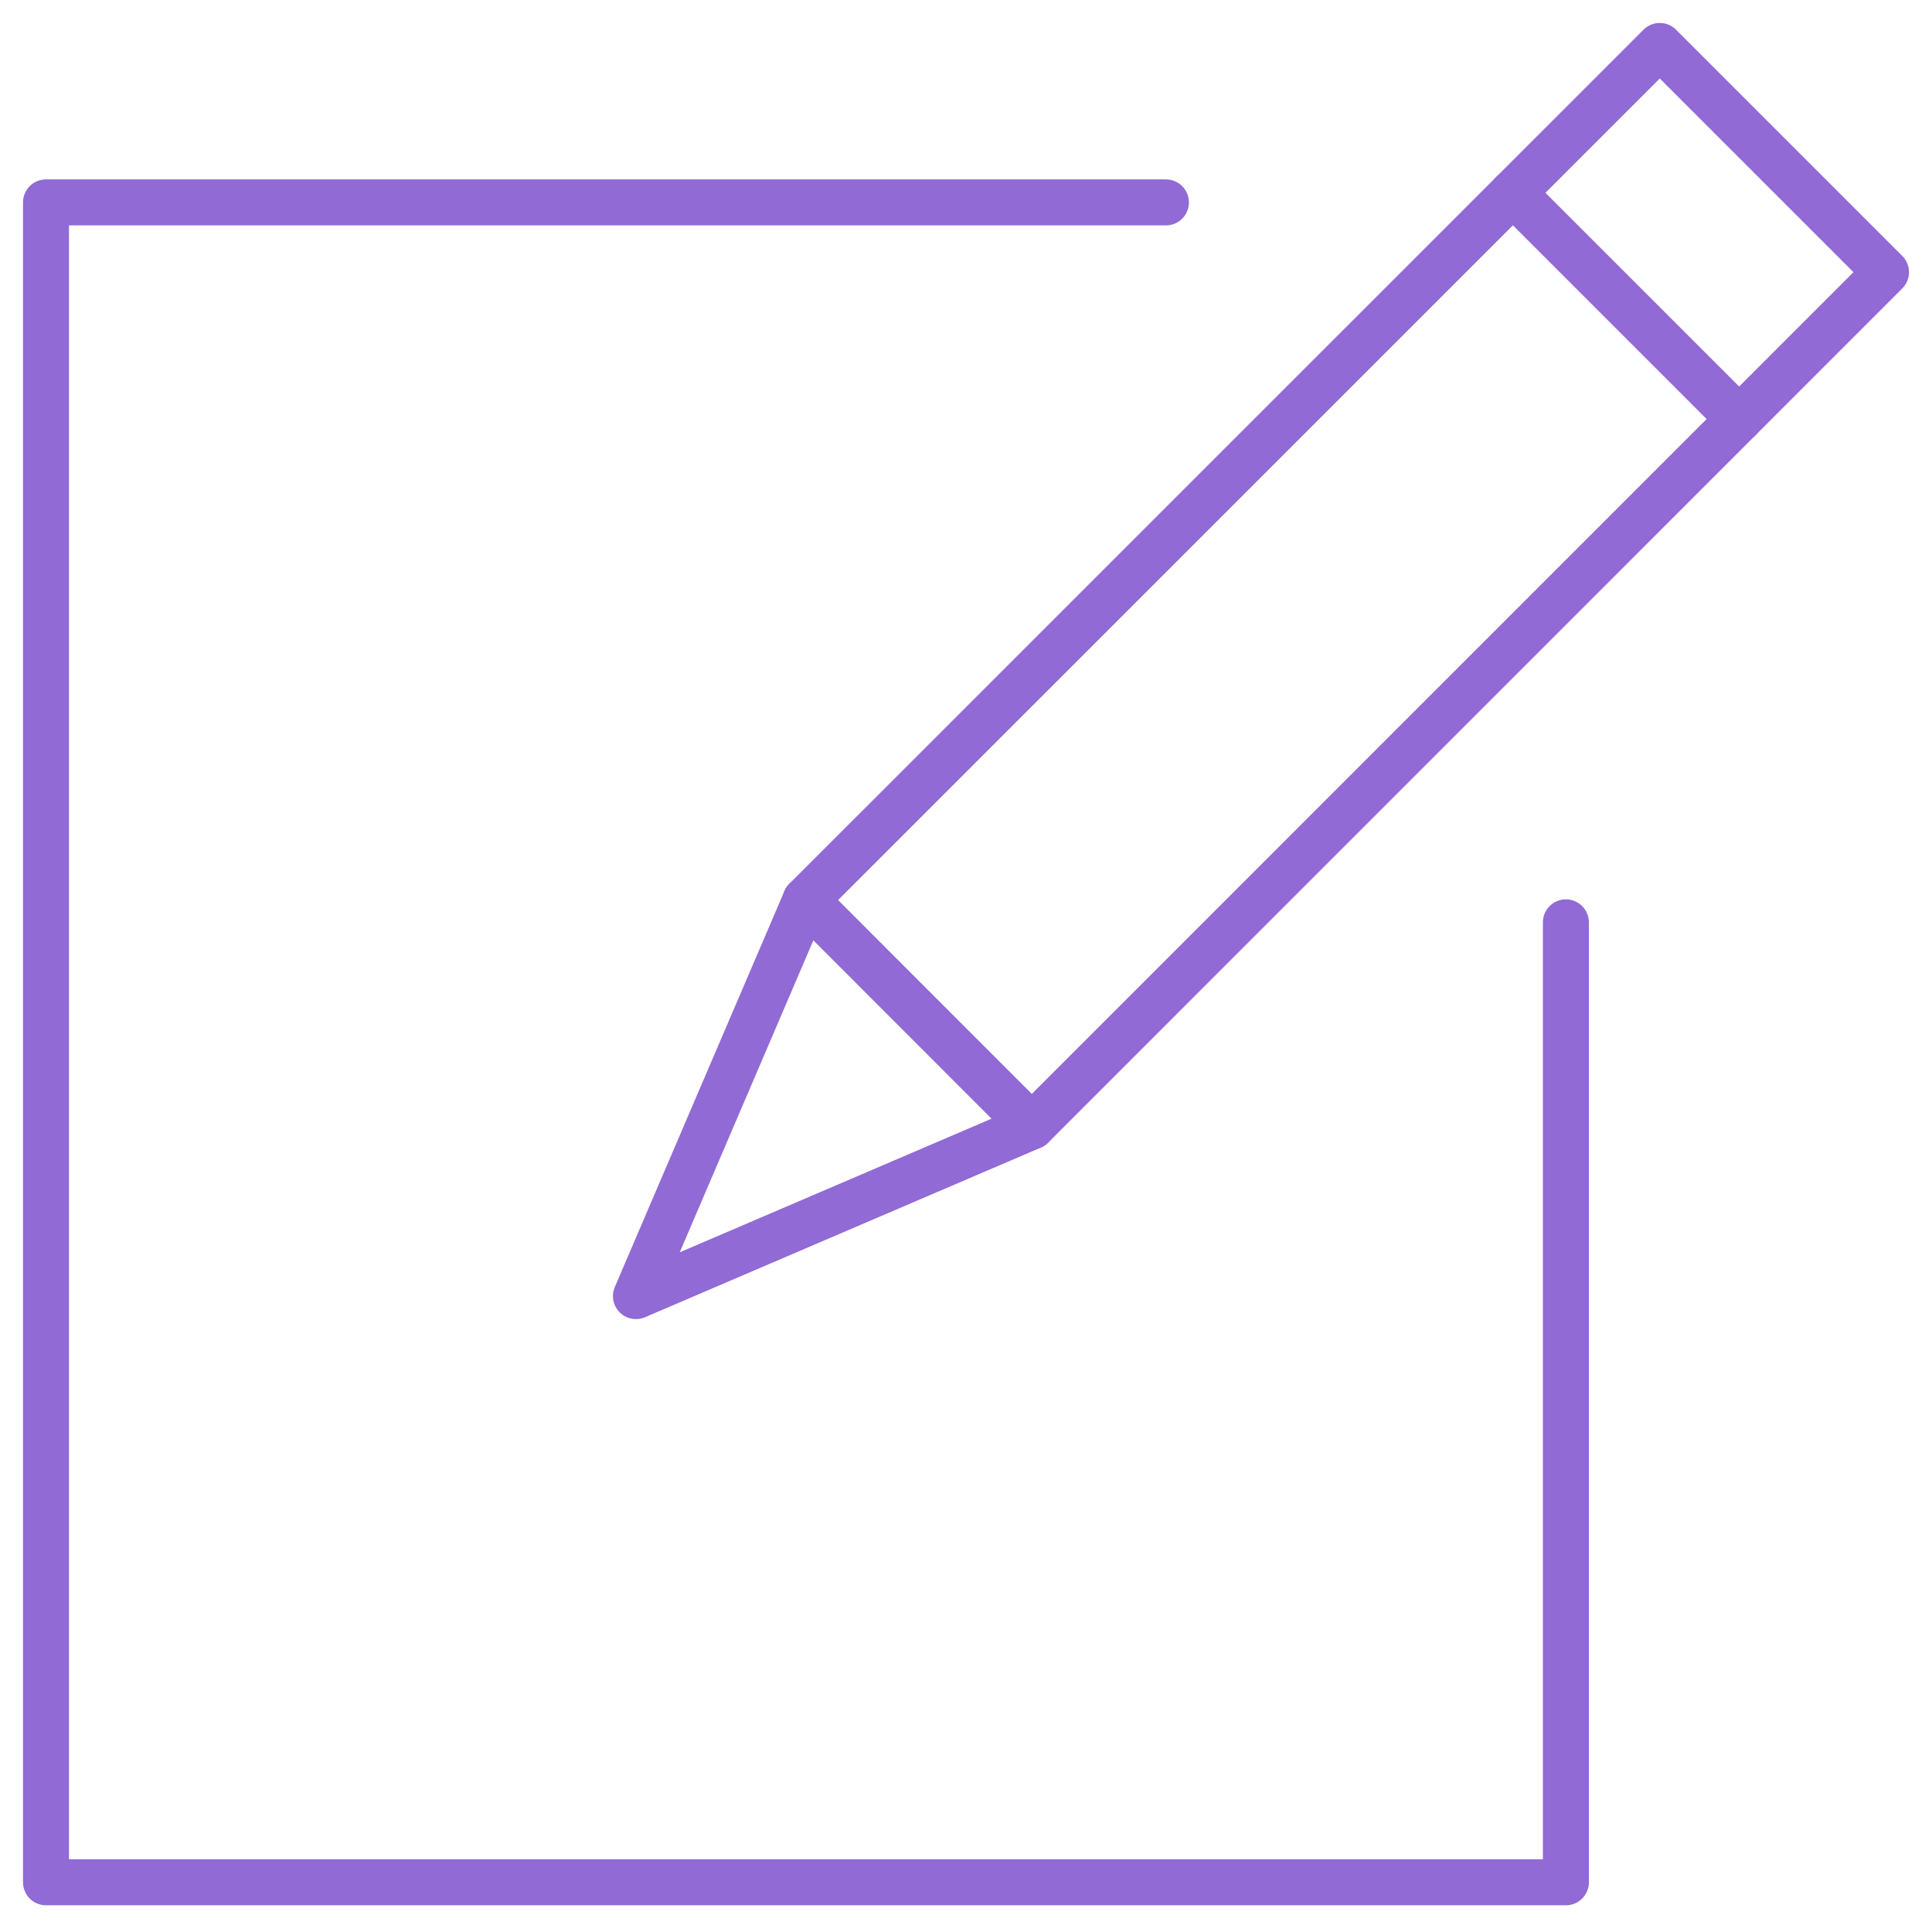 <svg fill="none" height="42" viewBox="0 0 42 42" width="42" xmlns="http://www.w3.org/2000/svg"><g stroke="#916ad5" stroke-linecap="round" stroke-linejoin="round"><path d="m34.041 20.051v20.868h-33.041v-36.519h24.346"/><path clip-rule="evenodd" d="m22.431 24.488-8.606 3.688 3.688-8.61 18.569-18.567 4.918 4.918z" fill-rule="evenodd"/><path d="m37.809 9.111-4.92-4.92"/><path d="m22.431 24.488-4.918-4.921"/></g></svg>